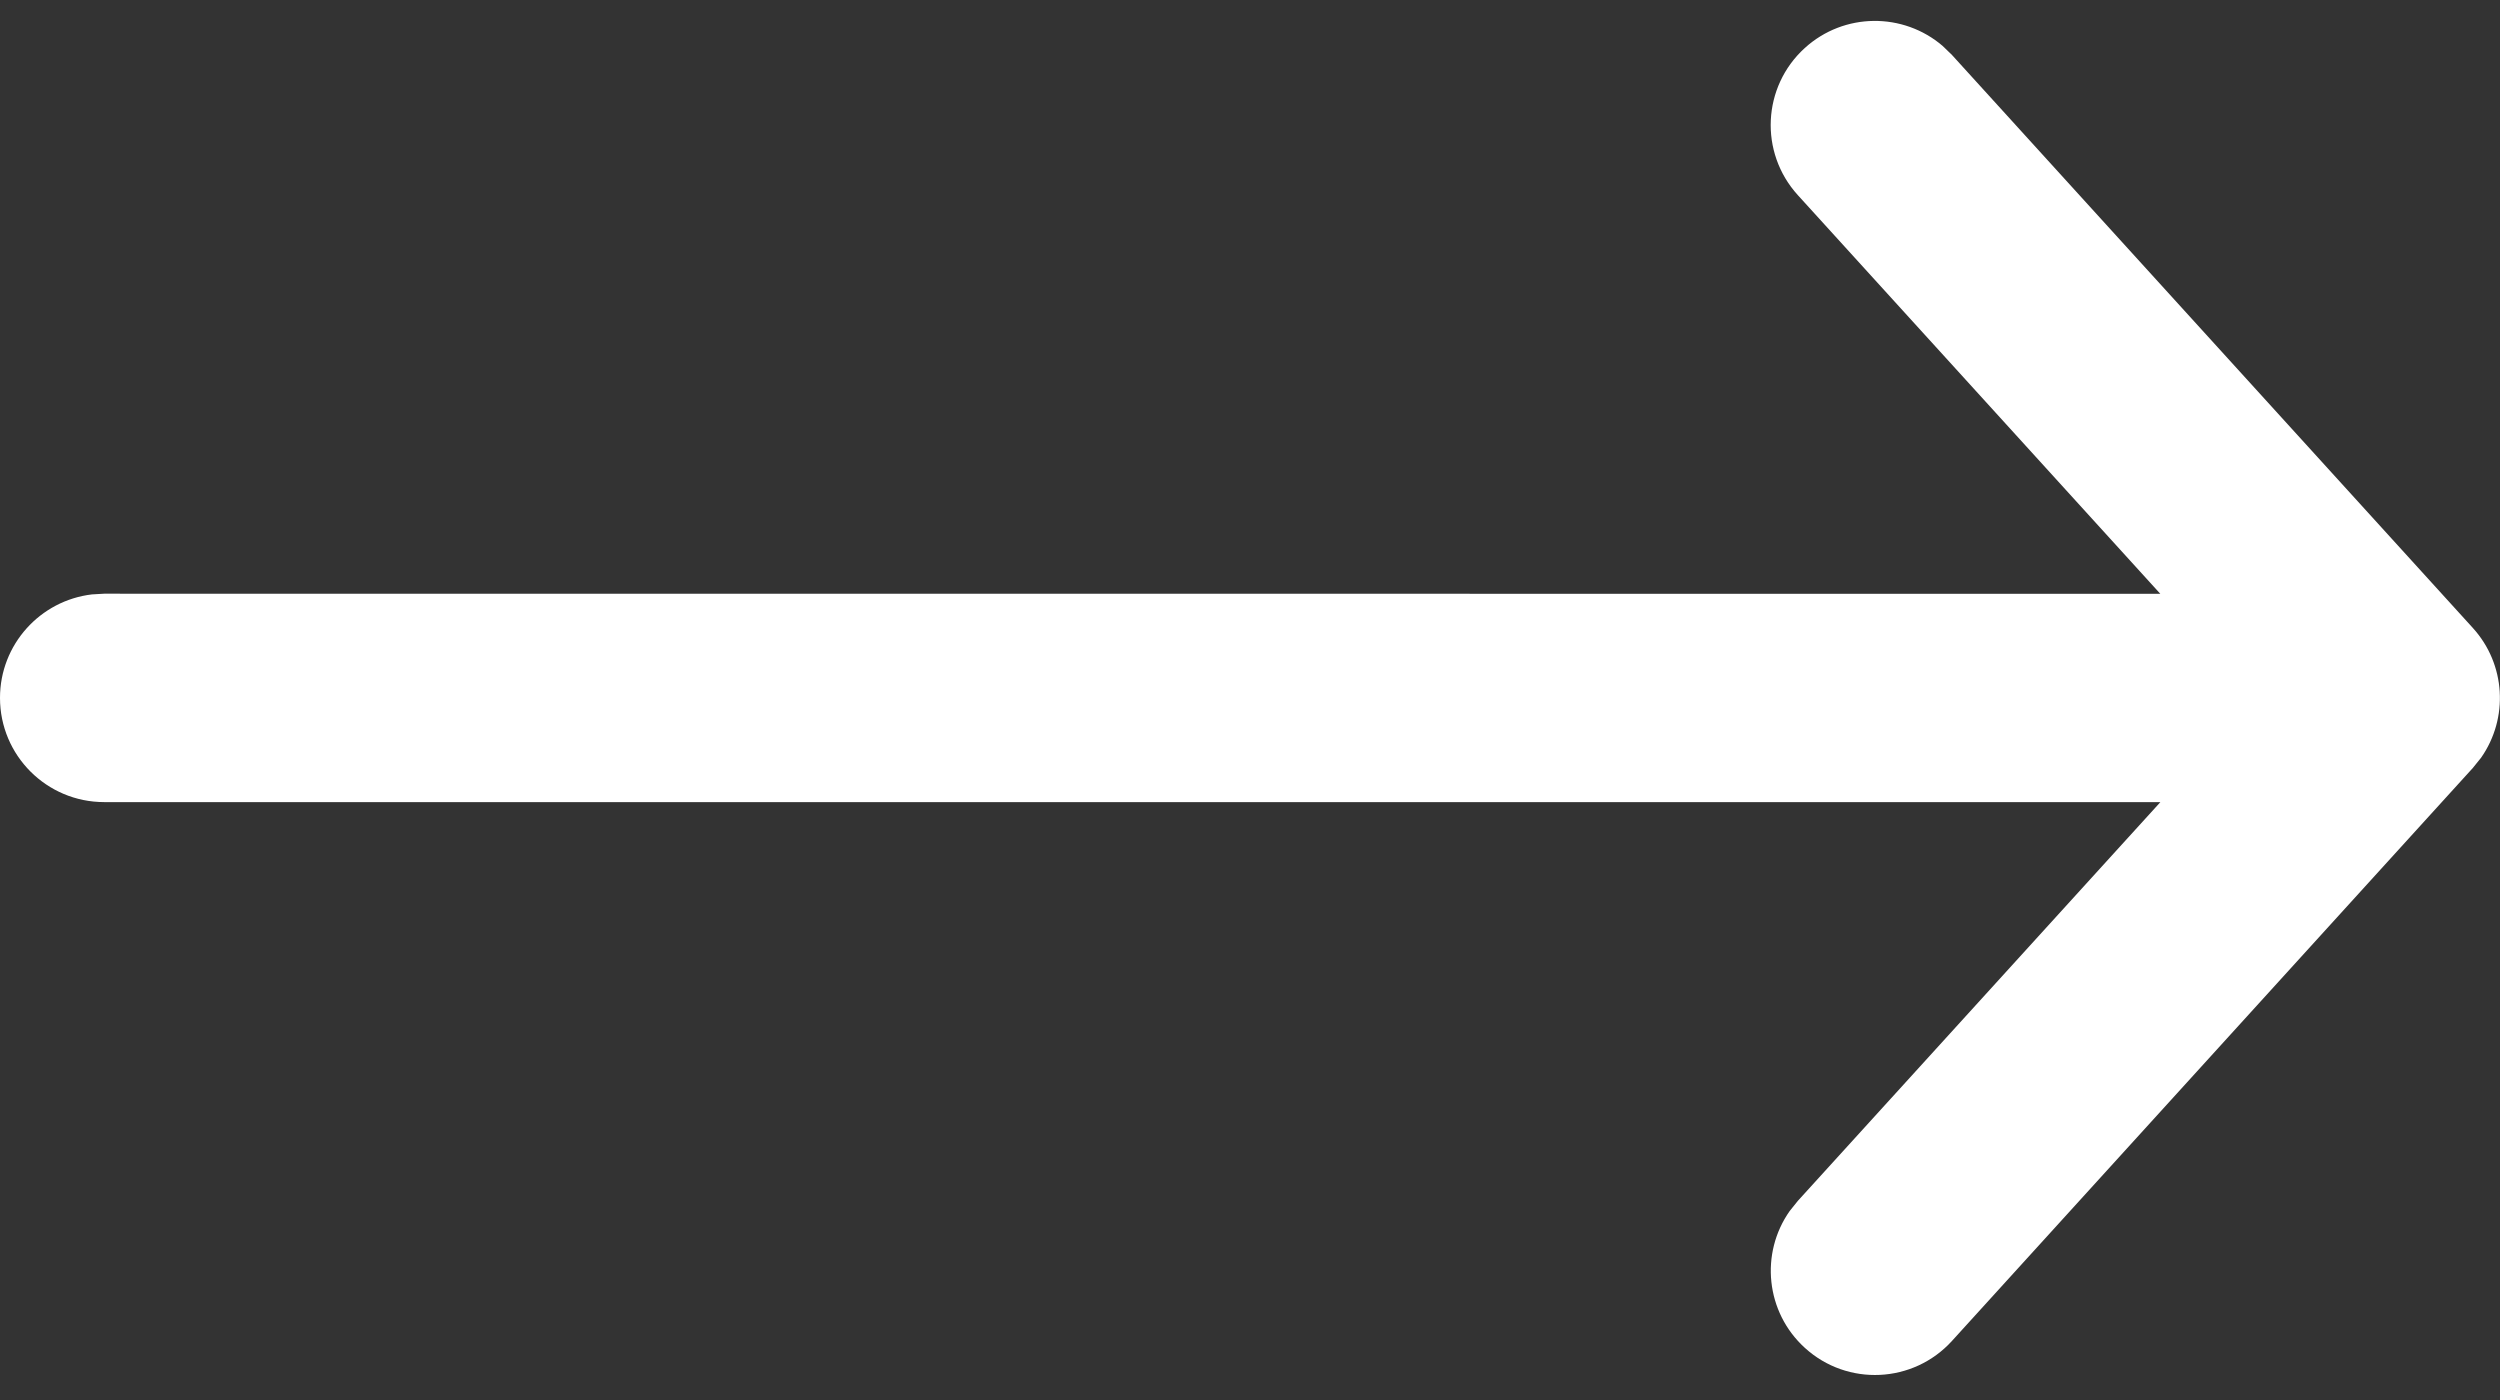 <svg height="14" viewBox="0 0 25 14" width="25" xmlns="http://www.w3.org/2000/svg"><rect x="0" y="0" width="25" height="14" fill="#333333" stroke="none"/><path d="m6.853 0c.534 0 .974.402 1.035.92l.007.121-.001 20.562 3.987-3.625c.426-.387 1.084-.356 1.471.07.357.393.358.985.021 1.378l-.091.094-5.729 5.208c-.364.331-.904.359-1.298.083l-.103-.083-5.729-5.208c-.426-.387-.457-1.046-.07-1.471.357-.393.946-.45 1.369-.152l.102.082 3.987 3.625 0-20.562c0-.575.466-1.042 1.042-1.042z" fill="#fff" transform="matrix(0 -1 1 0 0 13.832)"/></svg>